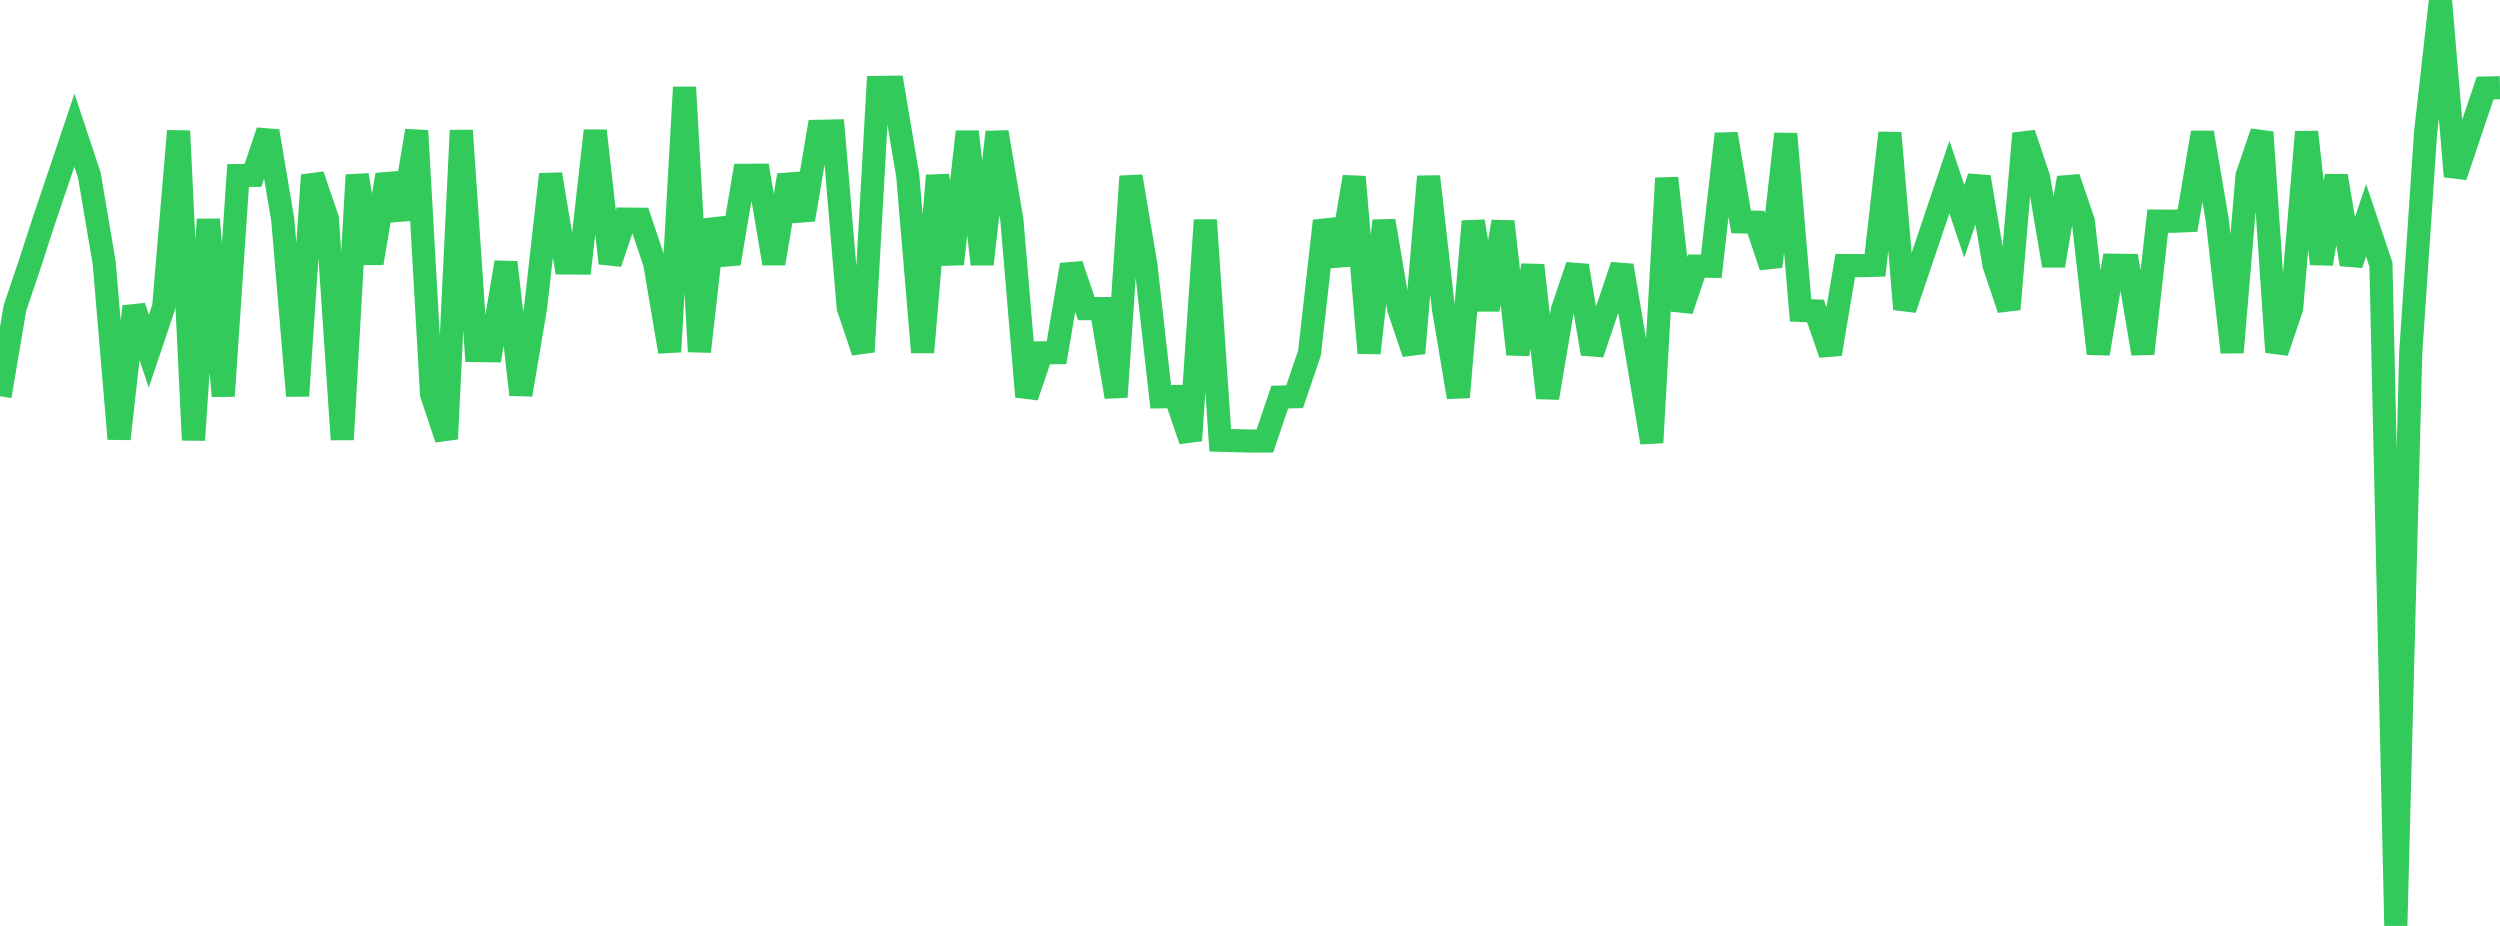 <?xml version="1.0" standalone="no"?>
<!DOCTYPE svg PUBLIC "-//W3C//DTD SVG 1.1//EN" "http://www.w3.org/Graphics/SVG/1.1/DTD/svg11.dtd">

<svg width="135" height="50" viewBox="0 0 135 50" preserveAspectRatio="none" 
  xmlns="http://www.w3.org/2000/svg"
  xmlns:xlink="http://www.w3.org/1999/xlink">


<polyline points="0.0, 21.397 0.804, 16.644 1.607, 14.263 2.411, 11.788 3.214, 9.423 4.018, 7.03 4.821, 9.445 5.625, 14.188 6.429, 23.698 7.232, 16.552 8.036, 18.965 8.839, 16.587 9.643, 7.071 10.446, 23.763 11.25, 11.852 12.054, 21.385 12.857, 9.48 13.661, 9.47 14.464, 7.082 15.268, 11.86 16.071, 21.376 16.875, 9.459 17.679, 11.814 18.482, 23.736 19.286, 9.452 20.089, 14.21 20.893, 9.436 21.696, 11.819 22.5, 7.06 23.304, 21.281 24.107, 23.7 24.911, 7.044 25.714, 18.929 26.518, 18.94 27.321, 14.166 28.125, 21.312 28.929, 16.557 29.732, 9.412 30.536, 14.199 31.339, 14.203 32.143, 7.061 32.946, 14.212 33.75, 11.831 34.554, 11.838 35.357, 14.228 36.161, 18.994 36.964, 4.713 37.768, 18.985 38.571, 11.858 39.375, 14.23 40.179, 9.467 40.982, 9.463 41.786, 14.226 42.589, 9.465 43.393, 11.859 44.196, 7.091 45.0, 7.075 45.804, 16.607 46.607, 18.998 47.411, 4.722 48.214, 4.712 49.018, 9.484 49.821, 19.023 50.625, 9.485 51.429, 14.256 52.232, 7.111 53.036, 14.269 53.839, 7.132 54.643, 11.889 55.446, 21.421 56.25, 19.053 57.054, 19.044 57.857, 14.296 58.661, 16.666 59.464, 16.663 60.268, 21.437 61.071, 9.523 61.875, 14.286 62.679, 21.427 63.482, 21.412 64.286, 23.786 65.089, 11.887 65.893, 23.774 66.696, 23.795 67.5, 23.816 68.304, 23.813 69.107, 21.444 69.911, 21.424 70.714, 19.059 71.518, 11.929 72.321, 14.3 73.125, 9.551 73.929, 19.061 74.732, 11.923 75.536, 16.692 76.339, 19.074 77.143, 9.532 77.946, 16.664 78.75, 21.448 79.554, 11.955 80.357, 16.727 81.161, 11.967 81.964, 19.128 82.768, 14.326 83.571, 21.486 84.375, 16.721 85.179, 14.35 85.982, 19.1 86.786, 16.722 87.589, 14.344 88.393, 19.11 89.196, 23.899 90.0, 9.619 90.804, 16.754 91.607, 14.369 92.411, 14.379 93.214, 7.231 94.018, 11.981 94.821, 12 95.625, 14.398 96.429, 7.229 97.232, 16.761 98.036, 16.791 98.839, 19.118 99.643, 14.34 100.446, 14.347 101.25, 14.326 102.054, 7.177 102.857, 16.694 103.661, 14.315 104.464, 11.943 105.268, 9.558 106.071, 11.952 106.875, 9.564 107.679, 14.318 108.482, 16.696 109.286, 7.212 110.089, 9.604 110.893, 14.347 111.696, 9.601 112.5, 11.953 113.304, 19.098 114.107, 14.322 114.911, 14.333 115.714, 19.096 116.518, 11.94 117.321, 11.946 118.125, 11.914 118.929, 7.155 119.732, 11.893 120.536, 19.025 121.339, 9.5 122.143, 7.139 122.946, 19.016 123.75, 16.628 124.554, 7.128 125.357, 14.247 126.161, 9.497 126.964, 14.272 127.768, 11.897 128.571, 14.288 129.375, 50.0 130.179, 19.058 130.982, 7.168 131.786, 0.0 132.589, 9.526 133.393, 7.132 134.196, 4.755 135.0, 4.736" fill="none" stroke="#32ca5b" stroke-width="1.25"/>

</svg>